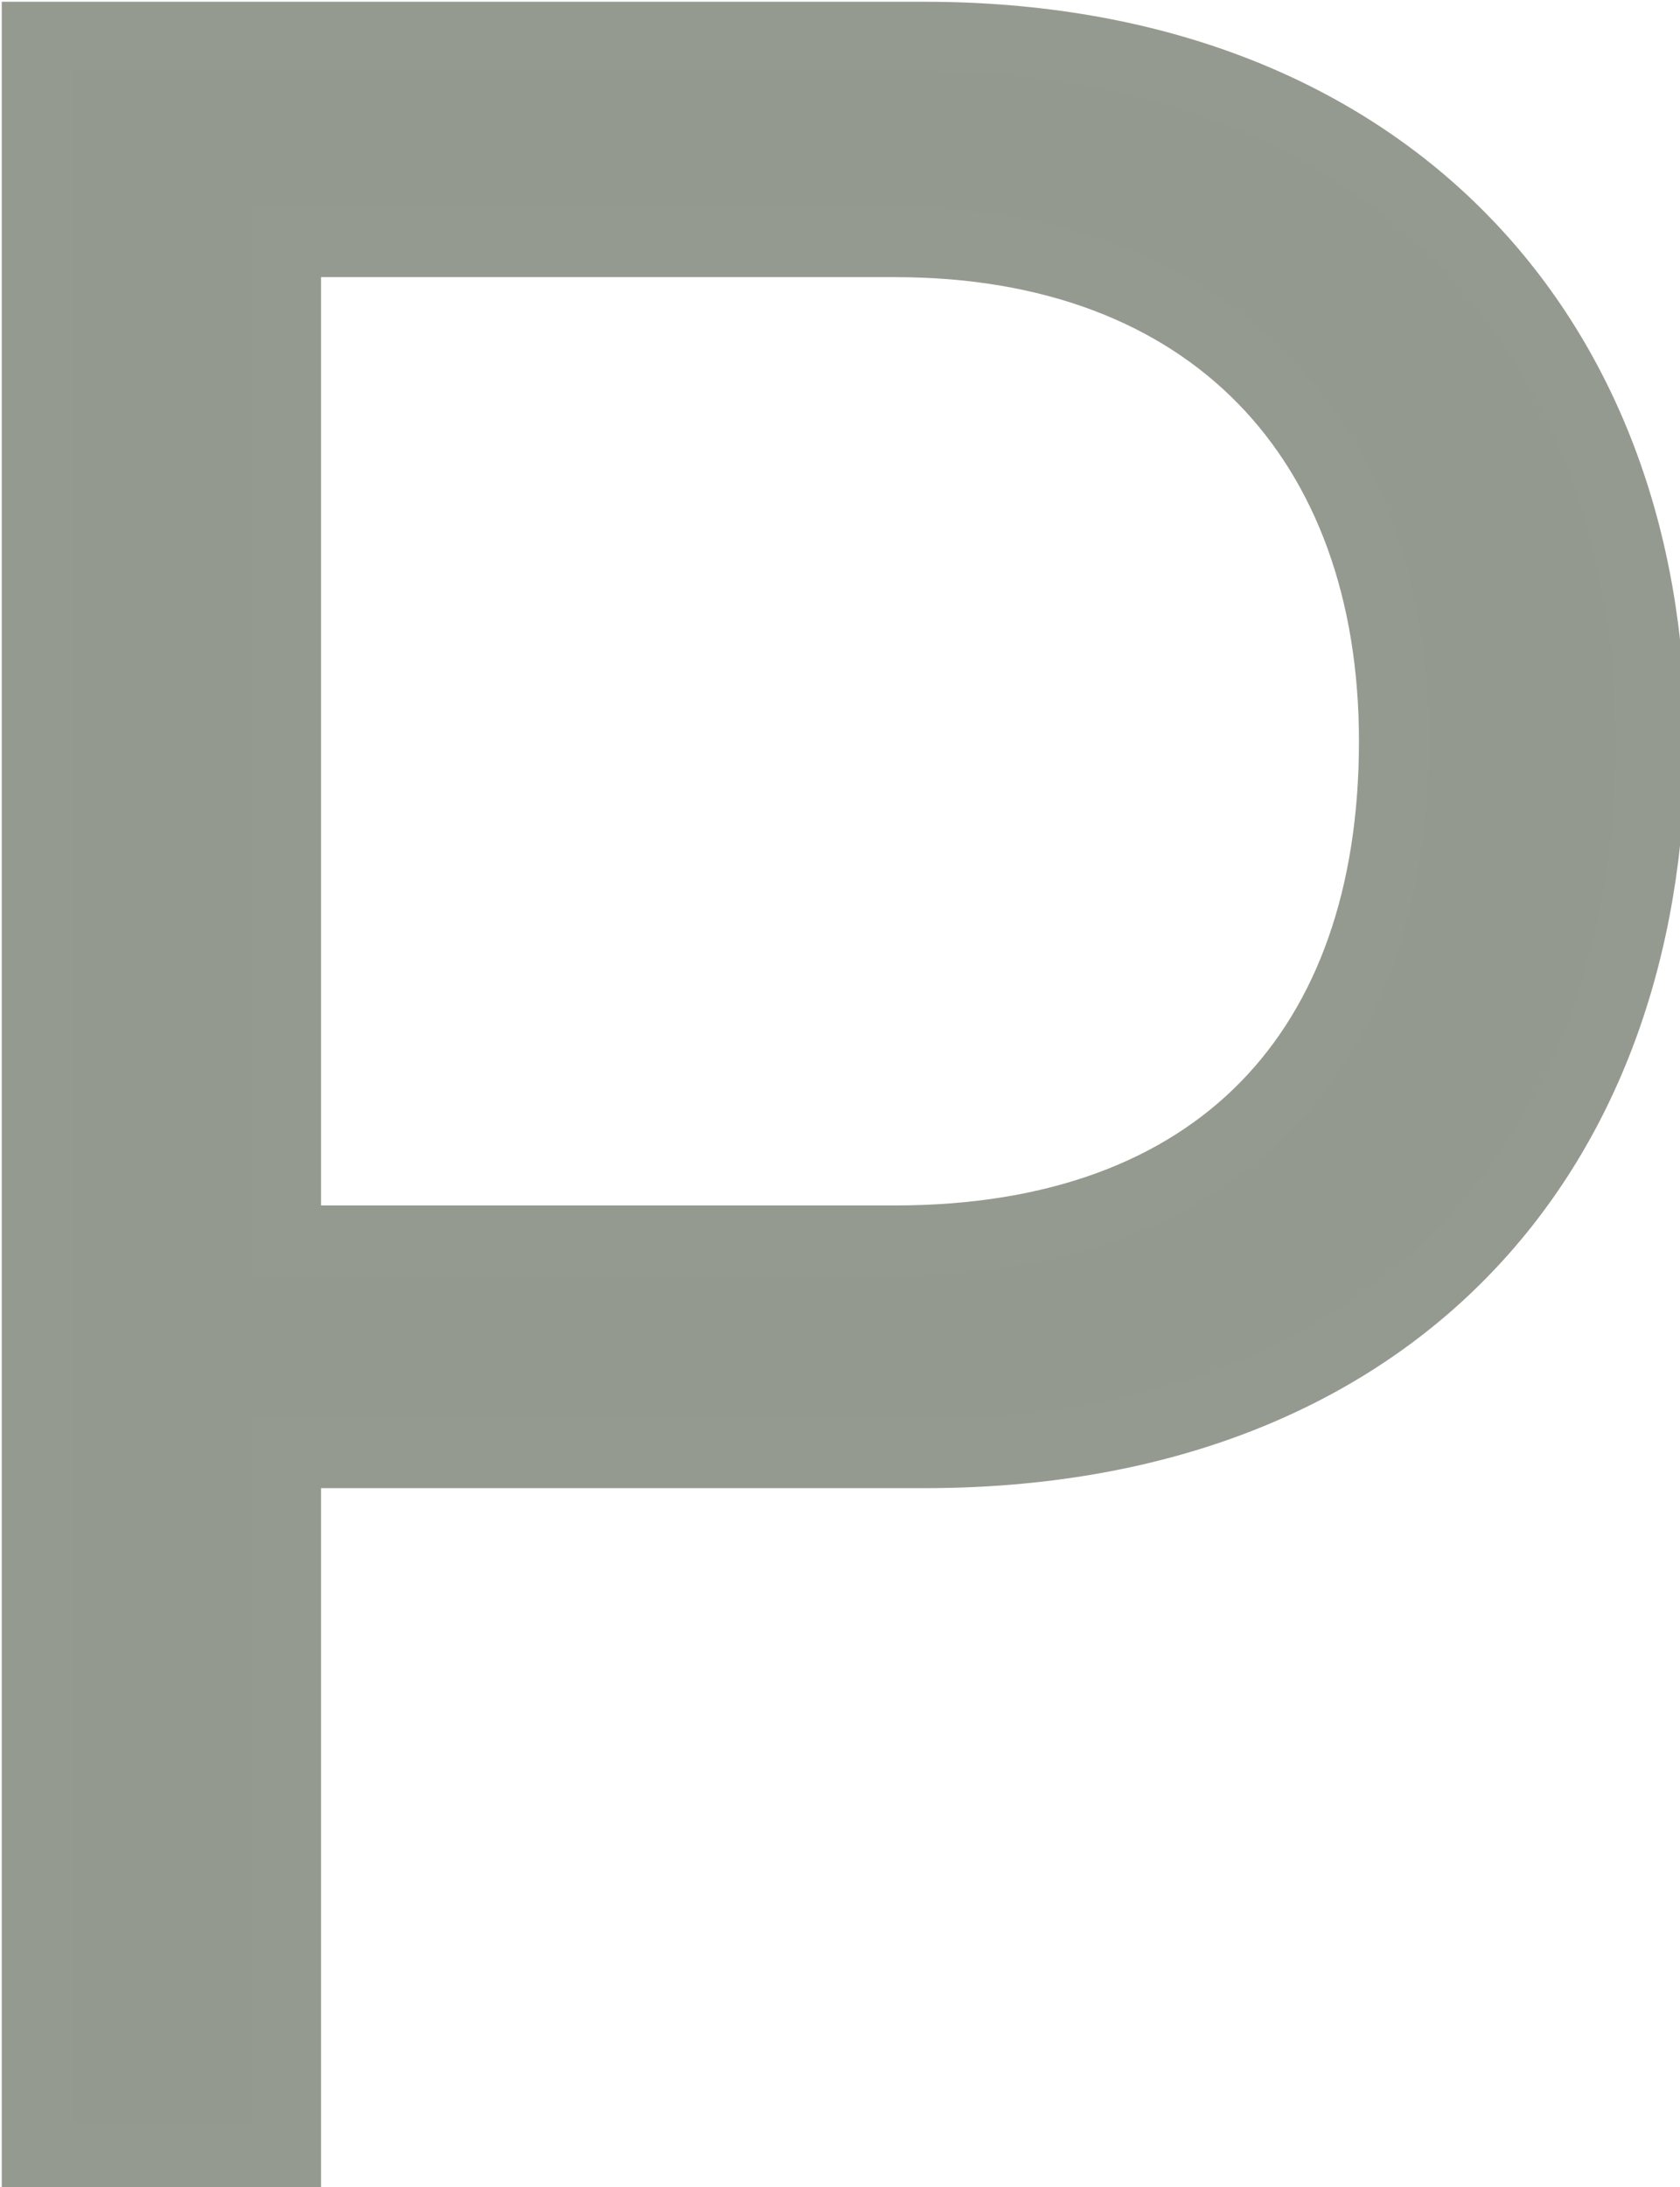 <?xml version="1.0" encoding="utf-8"?>
<!-- Generator: Adobe Illustrator 27.5.0, SVG Export Plug-In . SVG Version: 6.00 Build 0)  -->
<svg version="1.1" id="Layer_1" xmlns="http://www.w3.org/2000/svg" xmlns:xlink="http://www.w3.org/1999/xlink" x="0px" y="0px"
	 viewBox="0 0 22.9 29.8" style="enable-background:new 0 0 22.9 29.8;" xml:space="preserve">
<style type="text/css">
	.st0{fill:#A0A196;}
	.st1{fill:#949990;stroke:#959A90;stroke-width:0.952;}
</style>
<g>
	<path class="st1" d="M22.5,10.1c0,5.7-3.6,9.7-9.9,9.7H3.9v9.6H0.5V0.5h12.1C18.8,0.5,22.5,4.5,22.5,10.1z M19,10.1
		c0-4.1-2.5-6.8-6.8-6.8H3.9v13.6h8.3C16.6,16.9,19,14.3,19,10.1z"/>
</g>
</svg>
